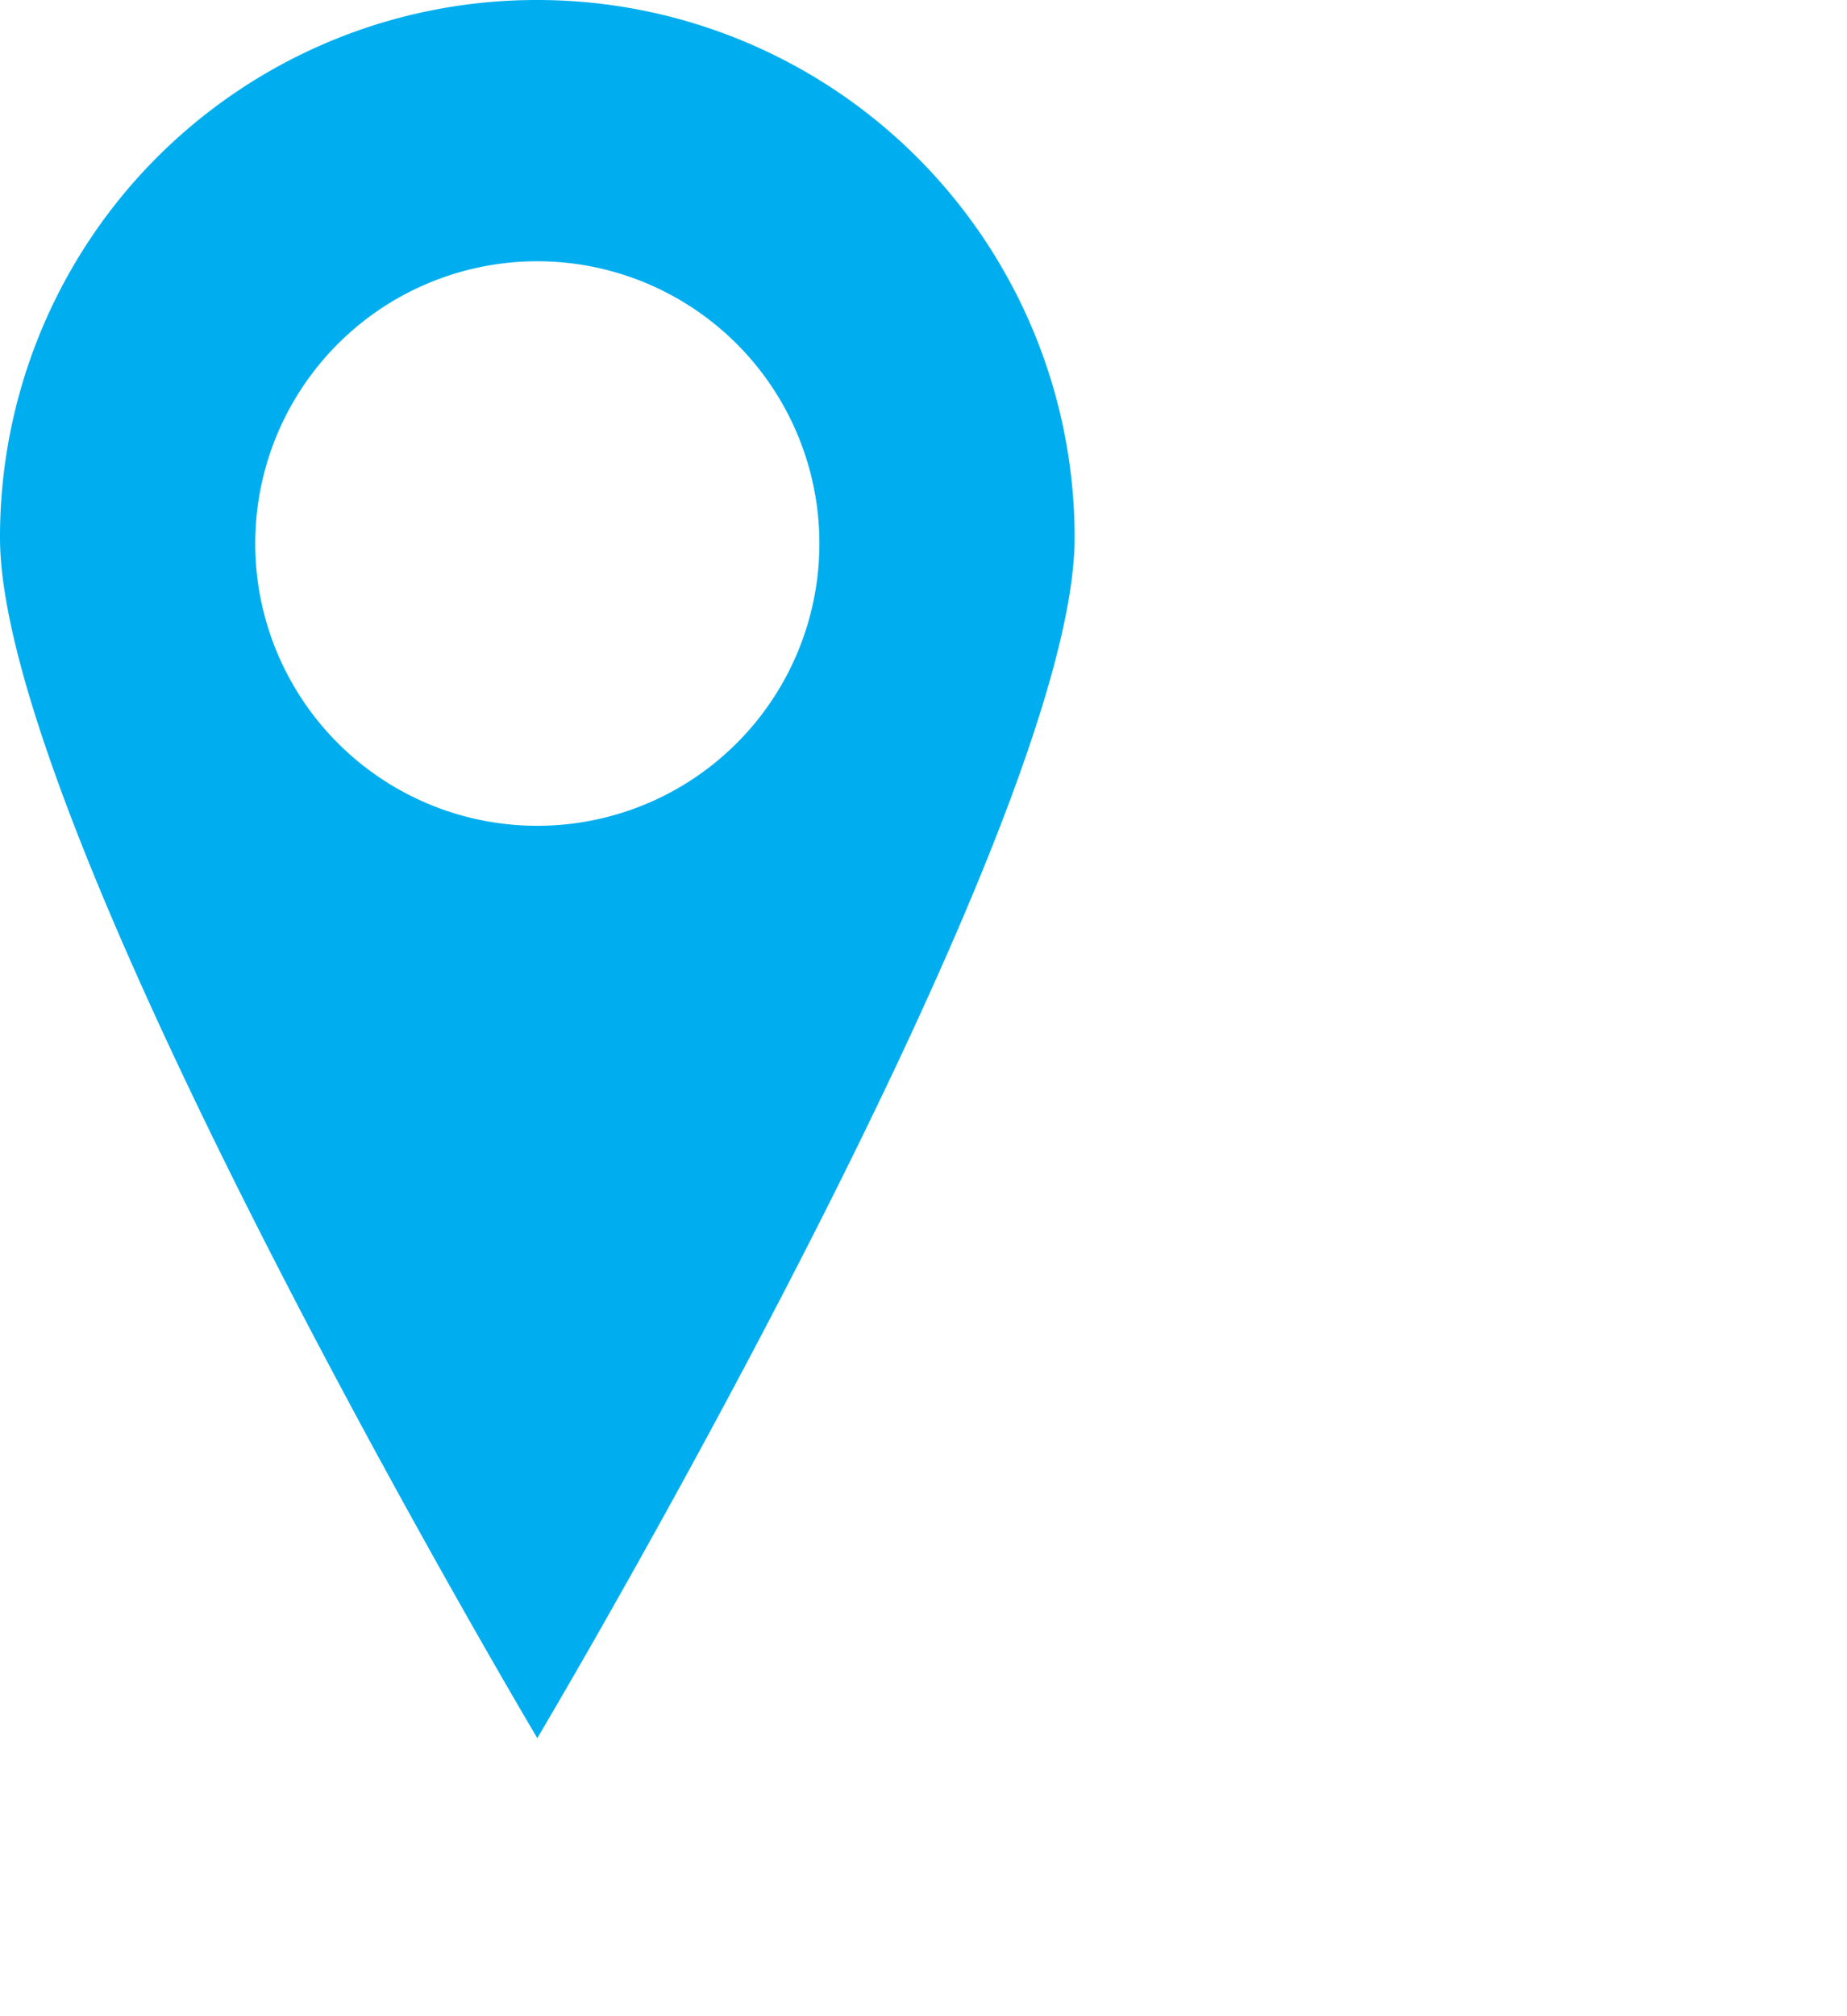 <svg id="Layer_1" data-name="Layer 1" xmlns="http://www.w3.org/2000/svg" viewBox="0 0 22 24"><defs><style>.cls-1{fill:#00aeef;}</style></defs><title>tel-ic</title><path class="cls-1" d="M6.4,0A6.39,6.39,0,0,0,0,6.4C0,9.93,6.4,20.69,6.4,20.69S12.8,9.93,12.8,6.4A6.4,6.4,0,0,0,6.4,0Zm0,9.83A3.36,3.36,0,1,1,9.76,6.47,3.36,3.36,0,0,1,6.4,9.83Z"/></svg>